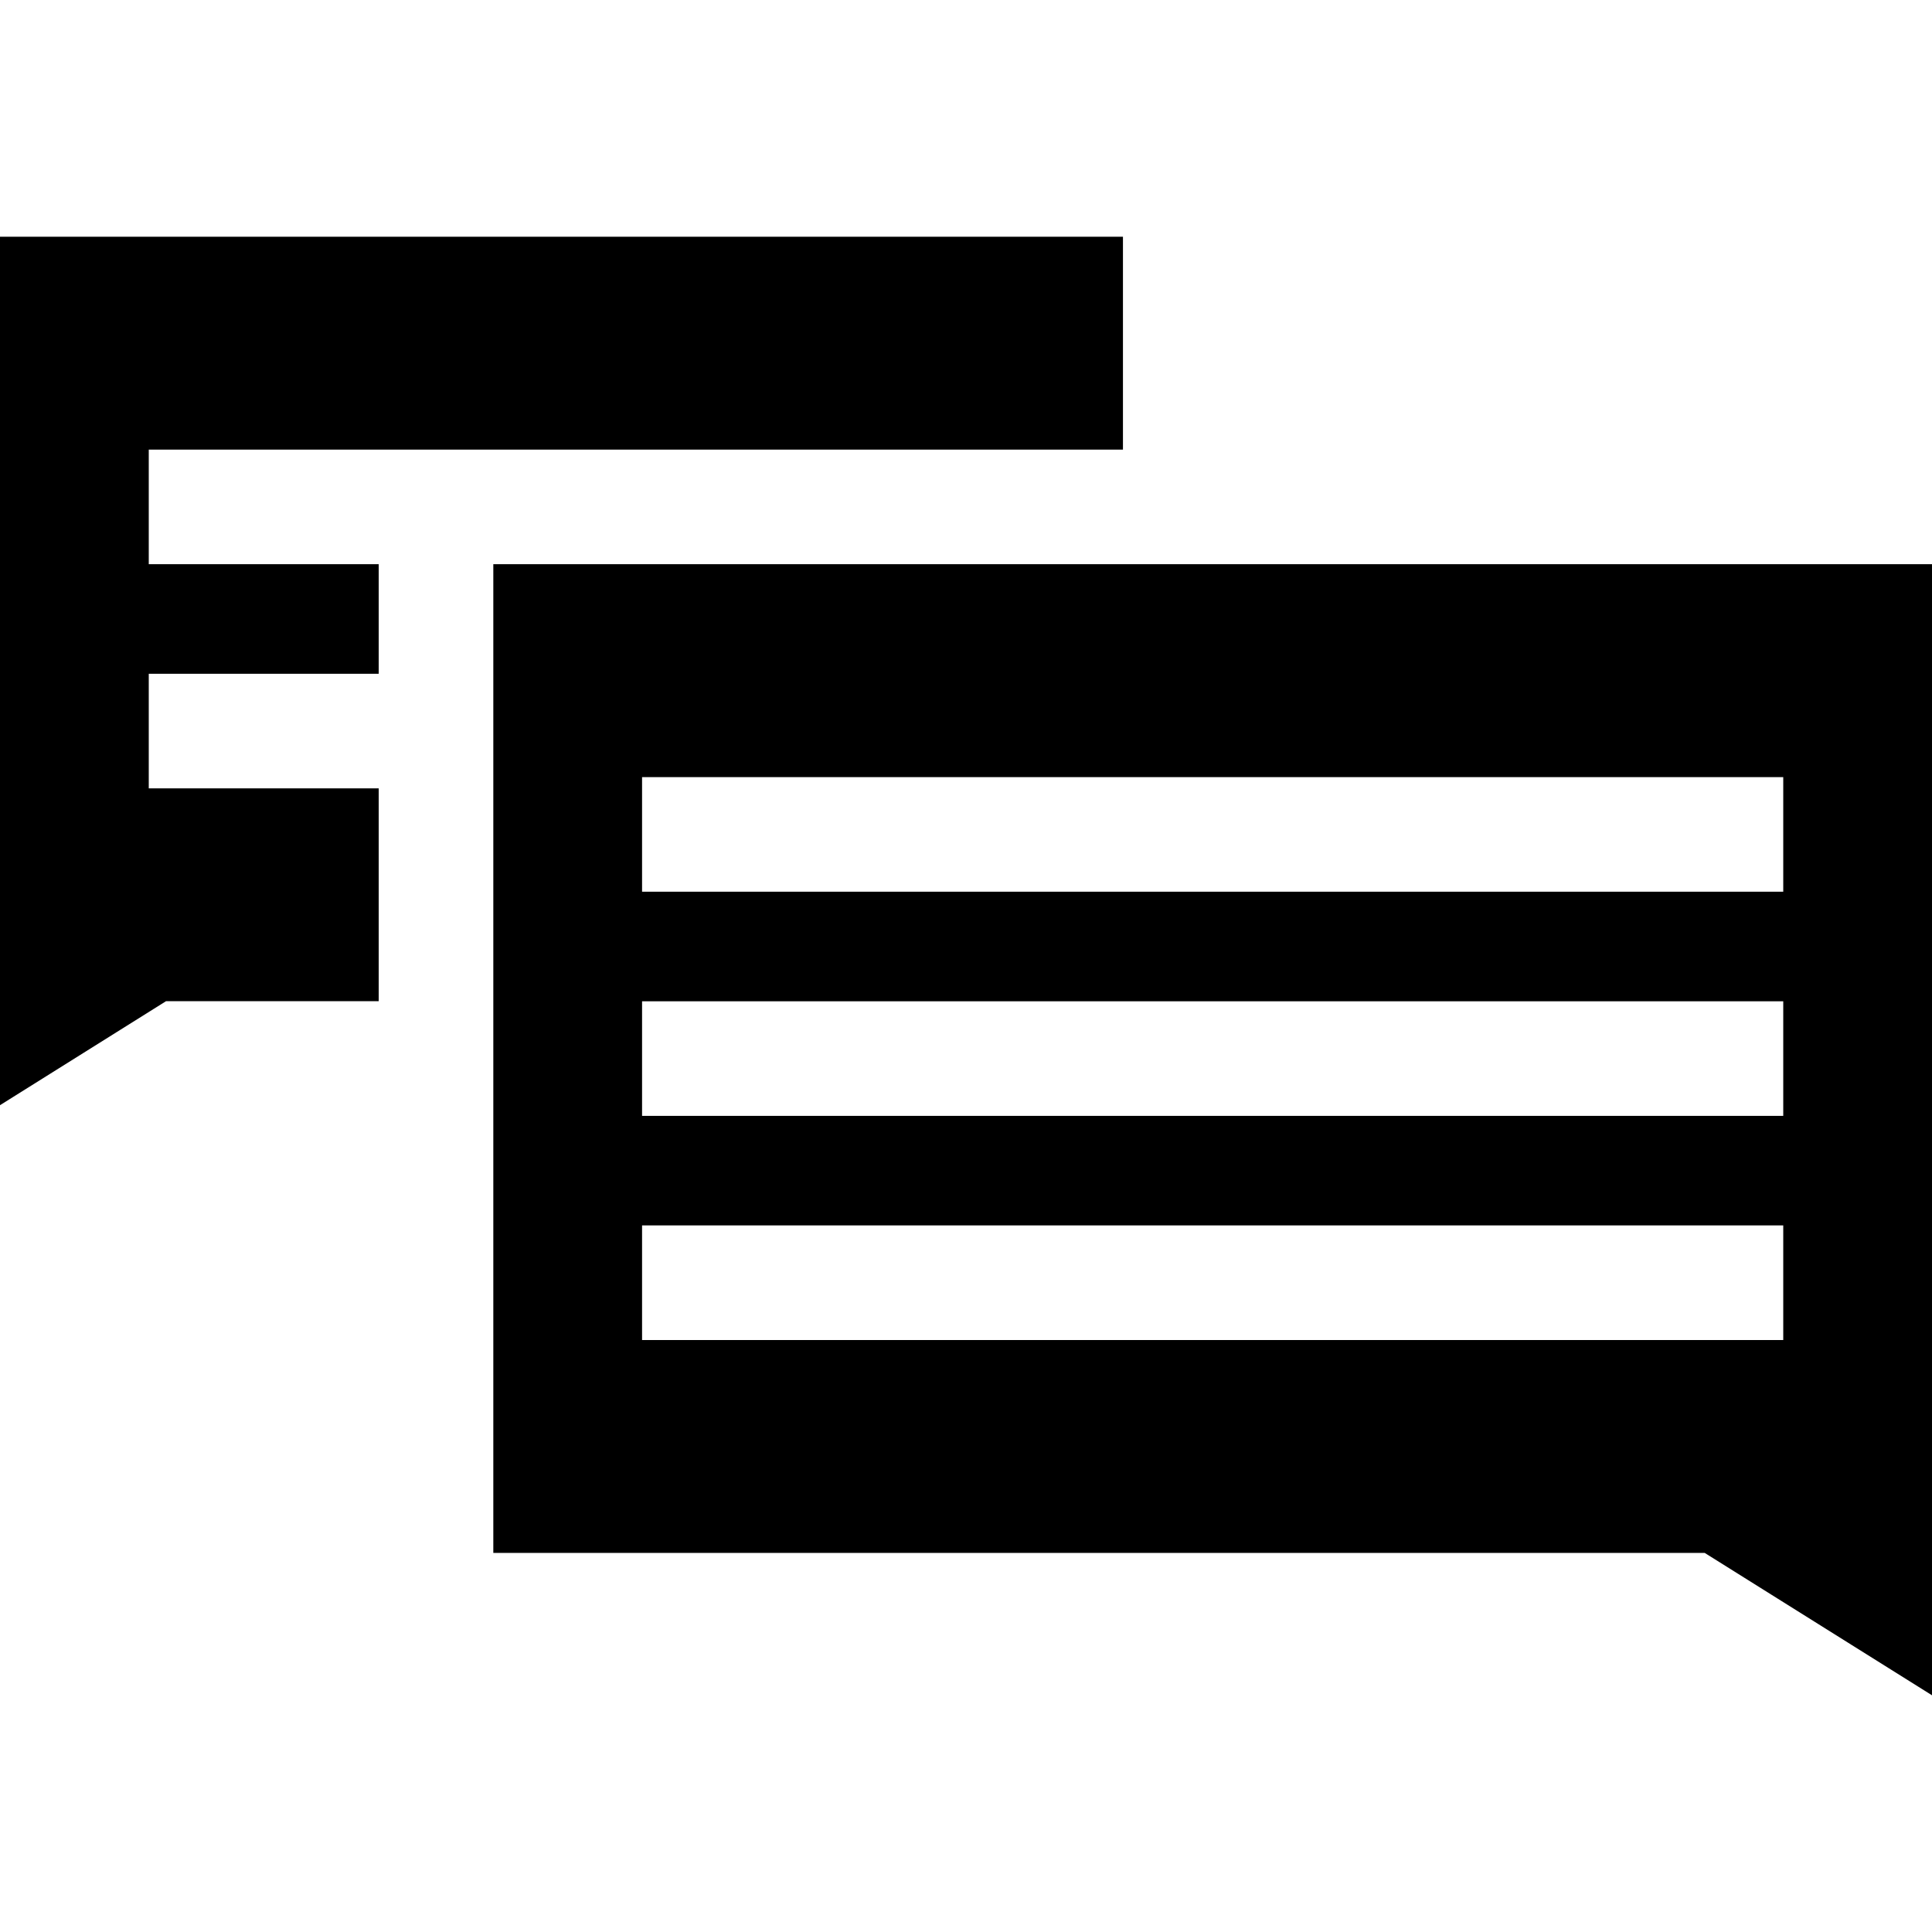 <?xml version="1.0" encoding="iso-8859-1"?>
<!-- Uploaded to: SVG Repo, www.svgrepo.com, Generator: SVG Repo Mixer Tools -->
<svg fill="#000000" height="800px" width="800px" version="1.1" id="Layer_1" xmlns="http://www.w3.org/2000/svg" xmlns:xlink="http://www.w3.org/1999/xlink" 
	 viewBox="0 0 511.999 511.999" xml:space="preserve">
<g>
	<g>
		<path d="M327.967,149.523h-182.03h-15.205v146.169v115.851h321.041l60.226,37.722V149.523H327.967z M472.578,355.12H170.154
			v-30.373h302.424V355.12z M472.578,295.719H170.154v-30.373h302.424V295.719z M472.578,236.318H170.154v-30.373h302.424V236.318z"
			/>
	</g>
</g>
<g>
	<g>
		<polygon points="0,62.734 0,292.886 44.011,265.319 100.361,265.319 100.361,208.929 39.422,208.929 39.422,178.557 
			100.361,178.557 100.361,149.523 39.422,149.523 39.422,119.151 100.361,119.151 145.937,119.151 297.594,119.151 297.594,62.734 
					"/>
	</g>
</g>
</svg>
